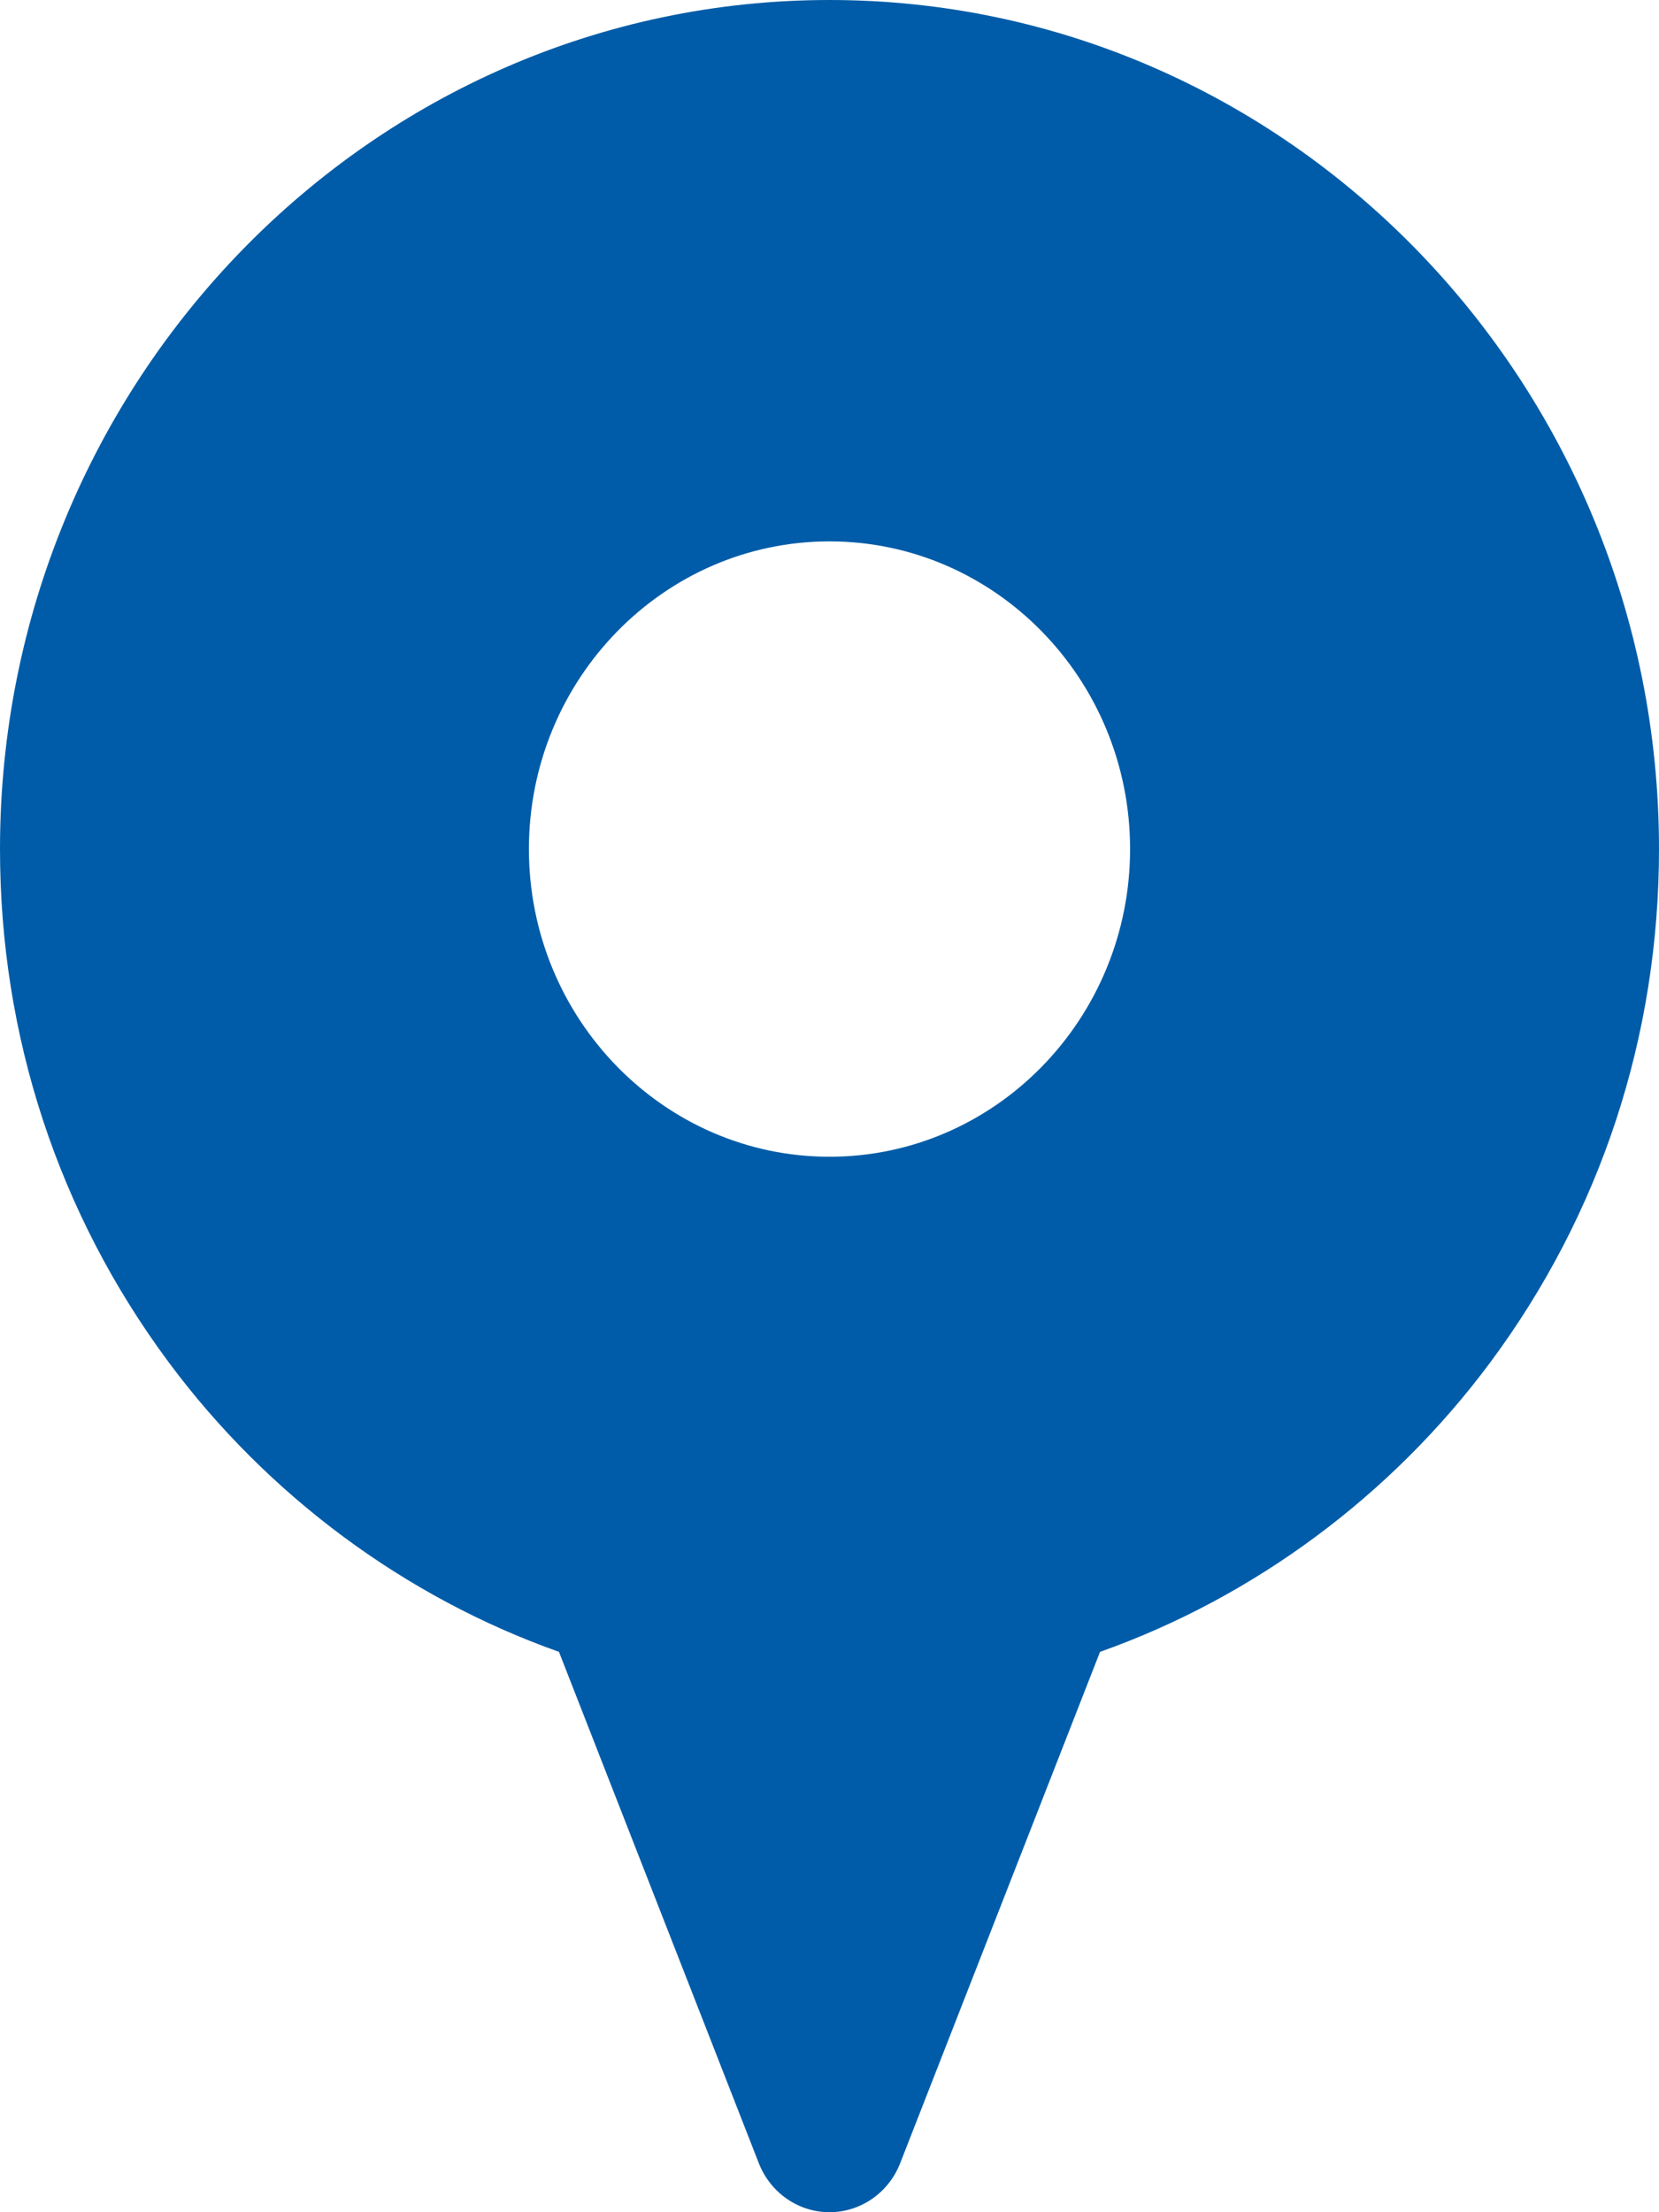 <?xml version="1.0" encoding="UTF-8"?> <svg xmlns="http://www.w3.org/2000/svg" width="27" height="36" viewBox="0 0 27 36" fill="none"> <path d="M13.5 0C6.056 0 0 6.198 0 13.817C0 16.86 0.948 19.747 2.743 22.165C4.354 24.337 6.593 25.994 9.097 26.881L12.35 35.203C12.538 35.684 12.994 36 13.5 36C14.006 36 14.462 35.684 14.65 35.203L17.903 26.881C20.407 25.994 22.646 24.337 24.258 22.165C26.052 19.747 27 16.86 27 13.817C27 6.198 20.944 0 13.5 0ZM13.5 8.81C16.198 8.81 18.392 11.056 18.392 13.817C18.392 16.578 16.198 18.824 13.5 18.824C10.803 18.824 8.608 16.578 8.608 13.817C8.608 11.056 10.803 8.81 13.5 8.81Z" fill="#005CA8"></path> </svg> 